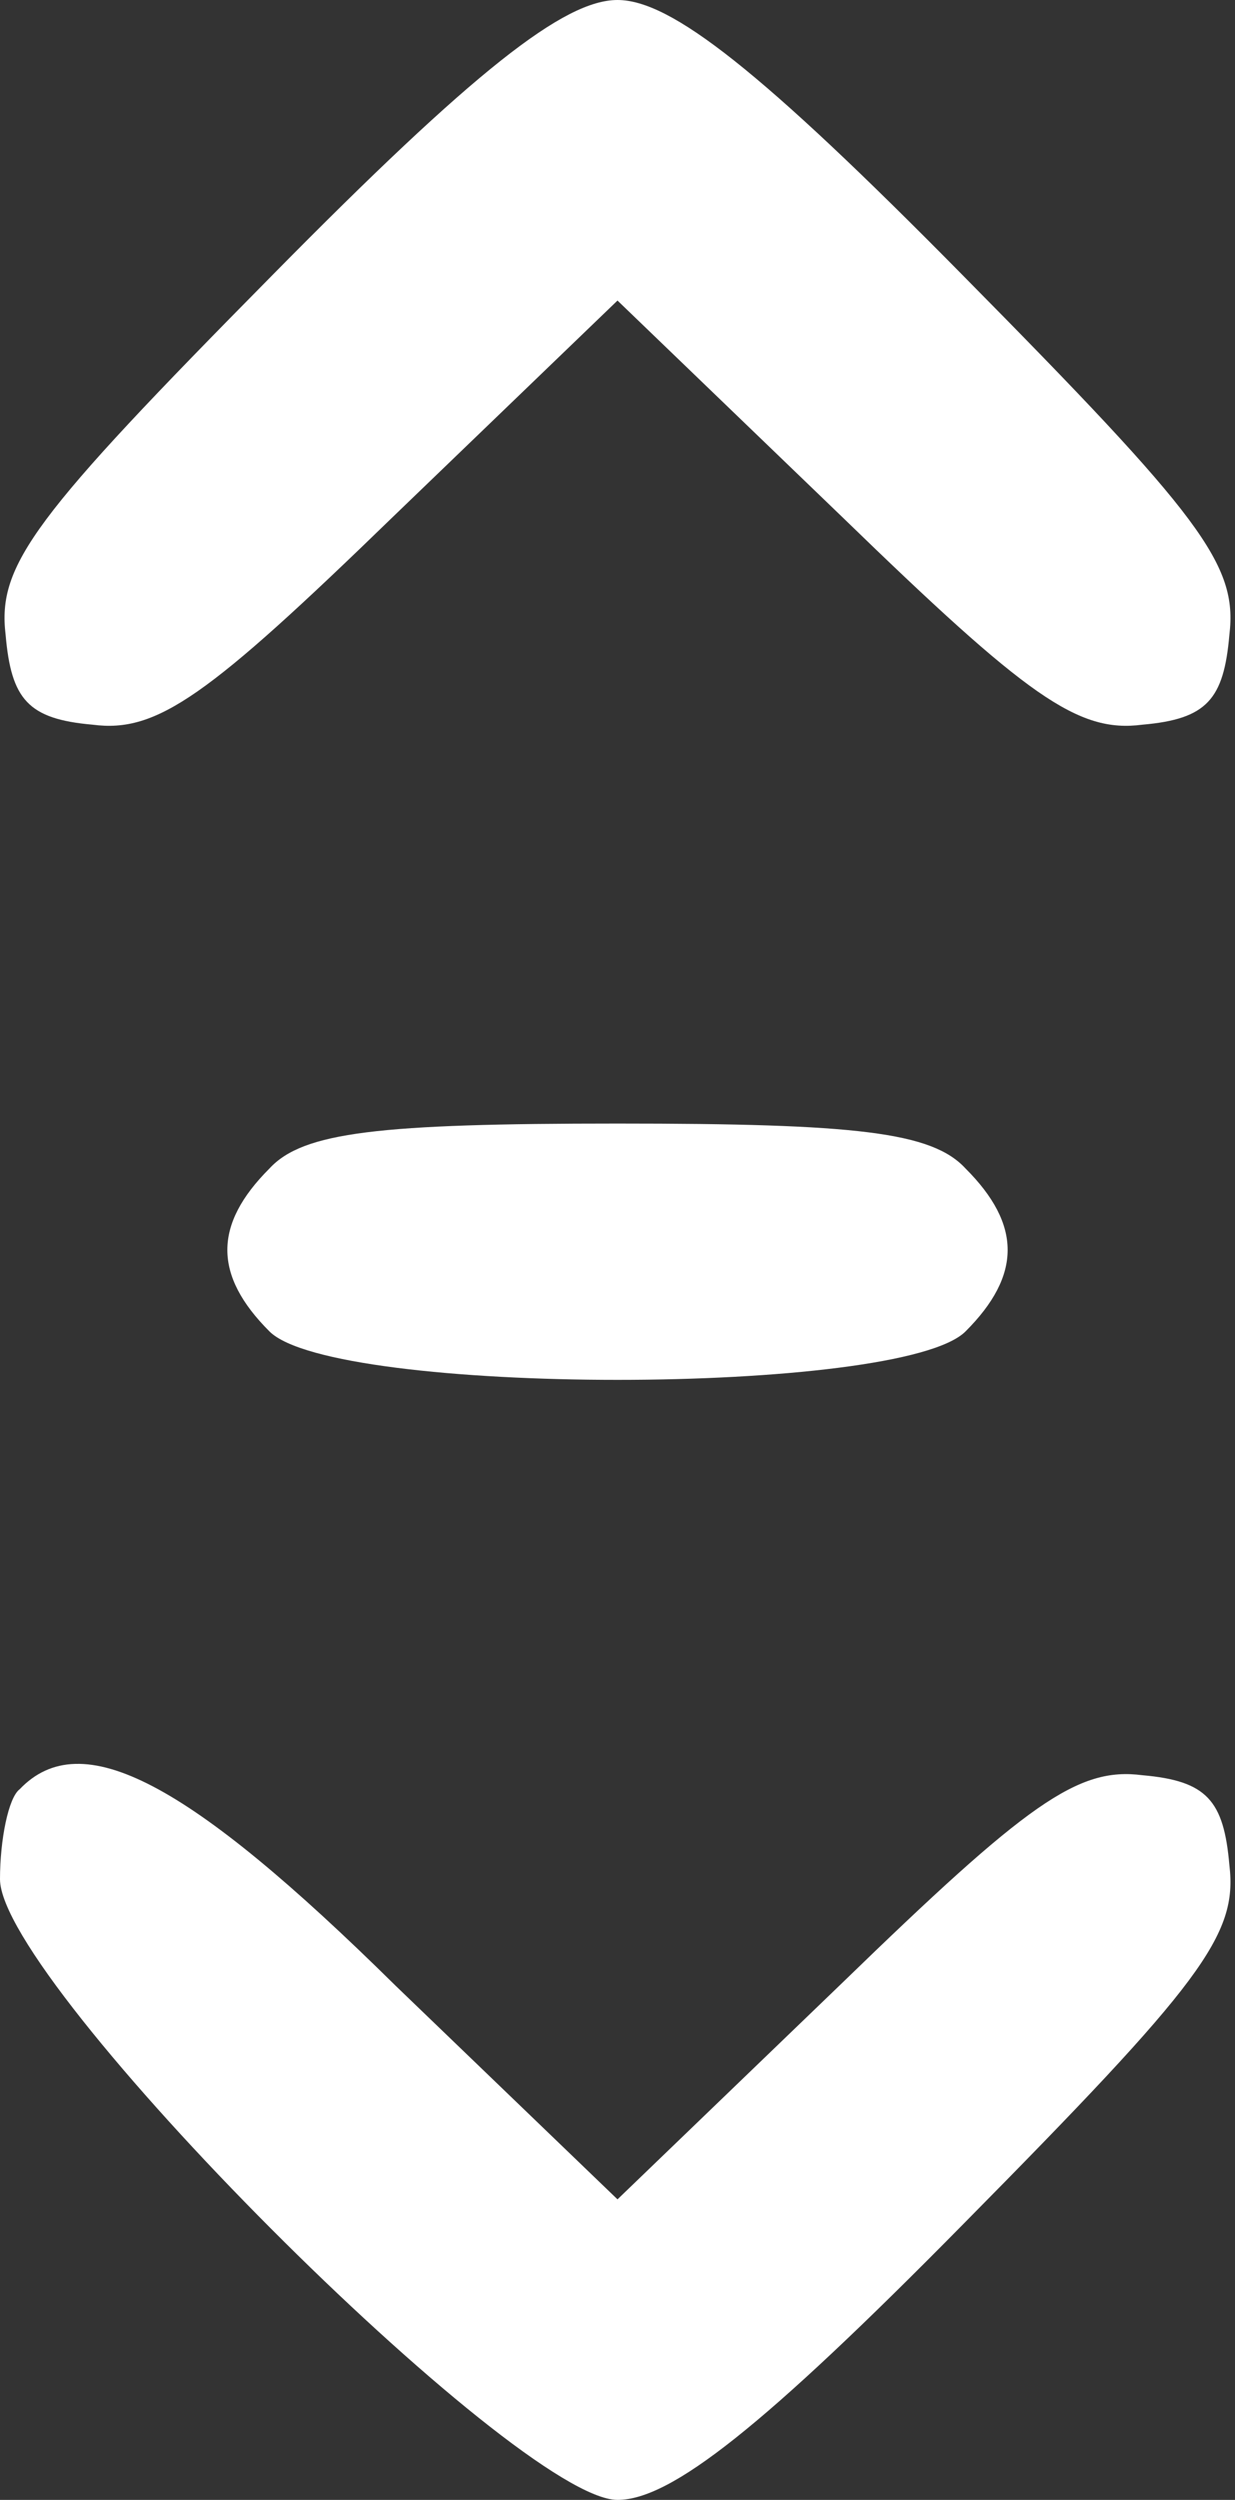 <?xml version="1.0" encoding="utf-8"?>
<!-- Generator: Adobe Illustrator 24.0.0, SVG Export Plug-In . SVG Version: 6.00 Build 0)  -->
<svg version="1.1" id="Capa_1" xmlns="http://www.w3.org/2000/svg" xmlns:xlink="http://www.w3.org/1999/xlink" x="0px" y="0px"
	 viewBox="0 0 44 89" style="enable-background:new 0 0 44 89;" xml:space="preserve">
<rect x="0" y="0" width="44" height="89" fill="#333333" stroke="none"/>
<style type="text/css">
	.st0{fill:#FFFFFF;}
</style>
<g transform="translate(0,89) scale(0.1,-0.1)">
	<path class="st0" d="M97,792C12,706-1,689,2,664c2-23,8-30,31-32c23-3,41,10,107,74l80,77l80-77c66-64,84-77,107-74
		c23,2,29,9,31,32c3,25-10,42-95,128c-72,73-104,98-123,98S169,865,97,792z"/>
	<path class="st0" d="M96,474c-20-20-20-38,0-58c23-23,225-23,248,0c20,20,20,38,0,58c-12,13-39,16-124,16S108,487,96,474z"/>
	<path class="st0" d="M7,253c-4-3-7-18-7-32C0,184,184,0,220,0c19,0,52,26,123,98c85,86,98,103,95,128c-2,23-8,30-31,32
		c-23,3-41-10-107-74l-80-77l-79,76C67,256,29,276,7,253z"/>
</g>
</svg>
